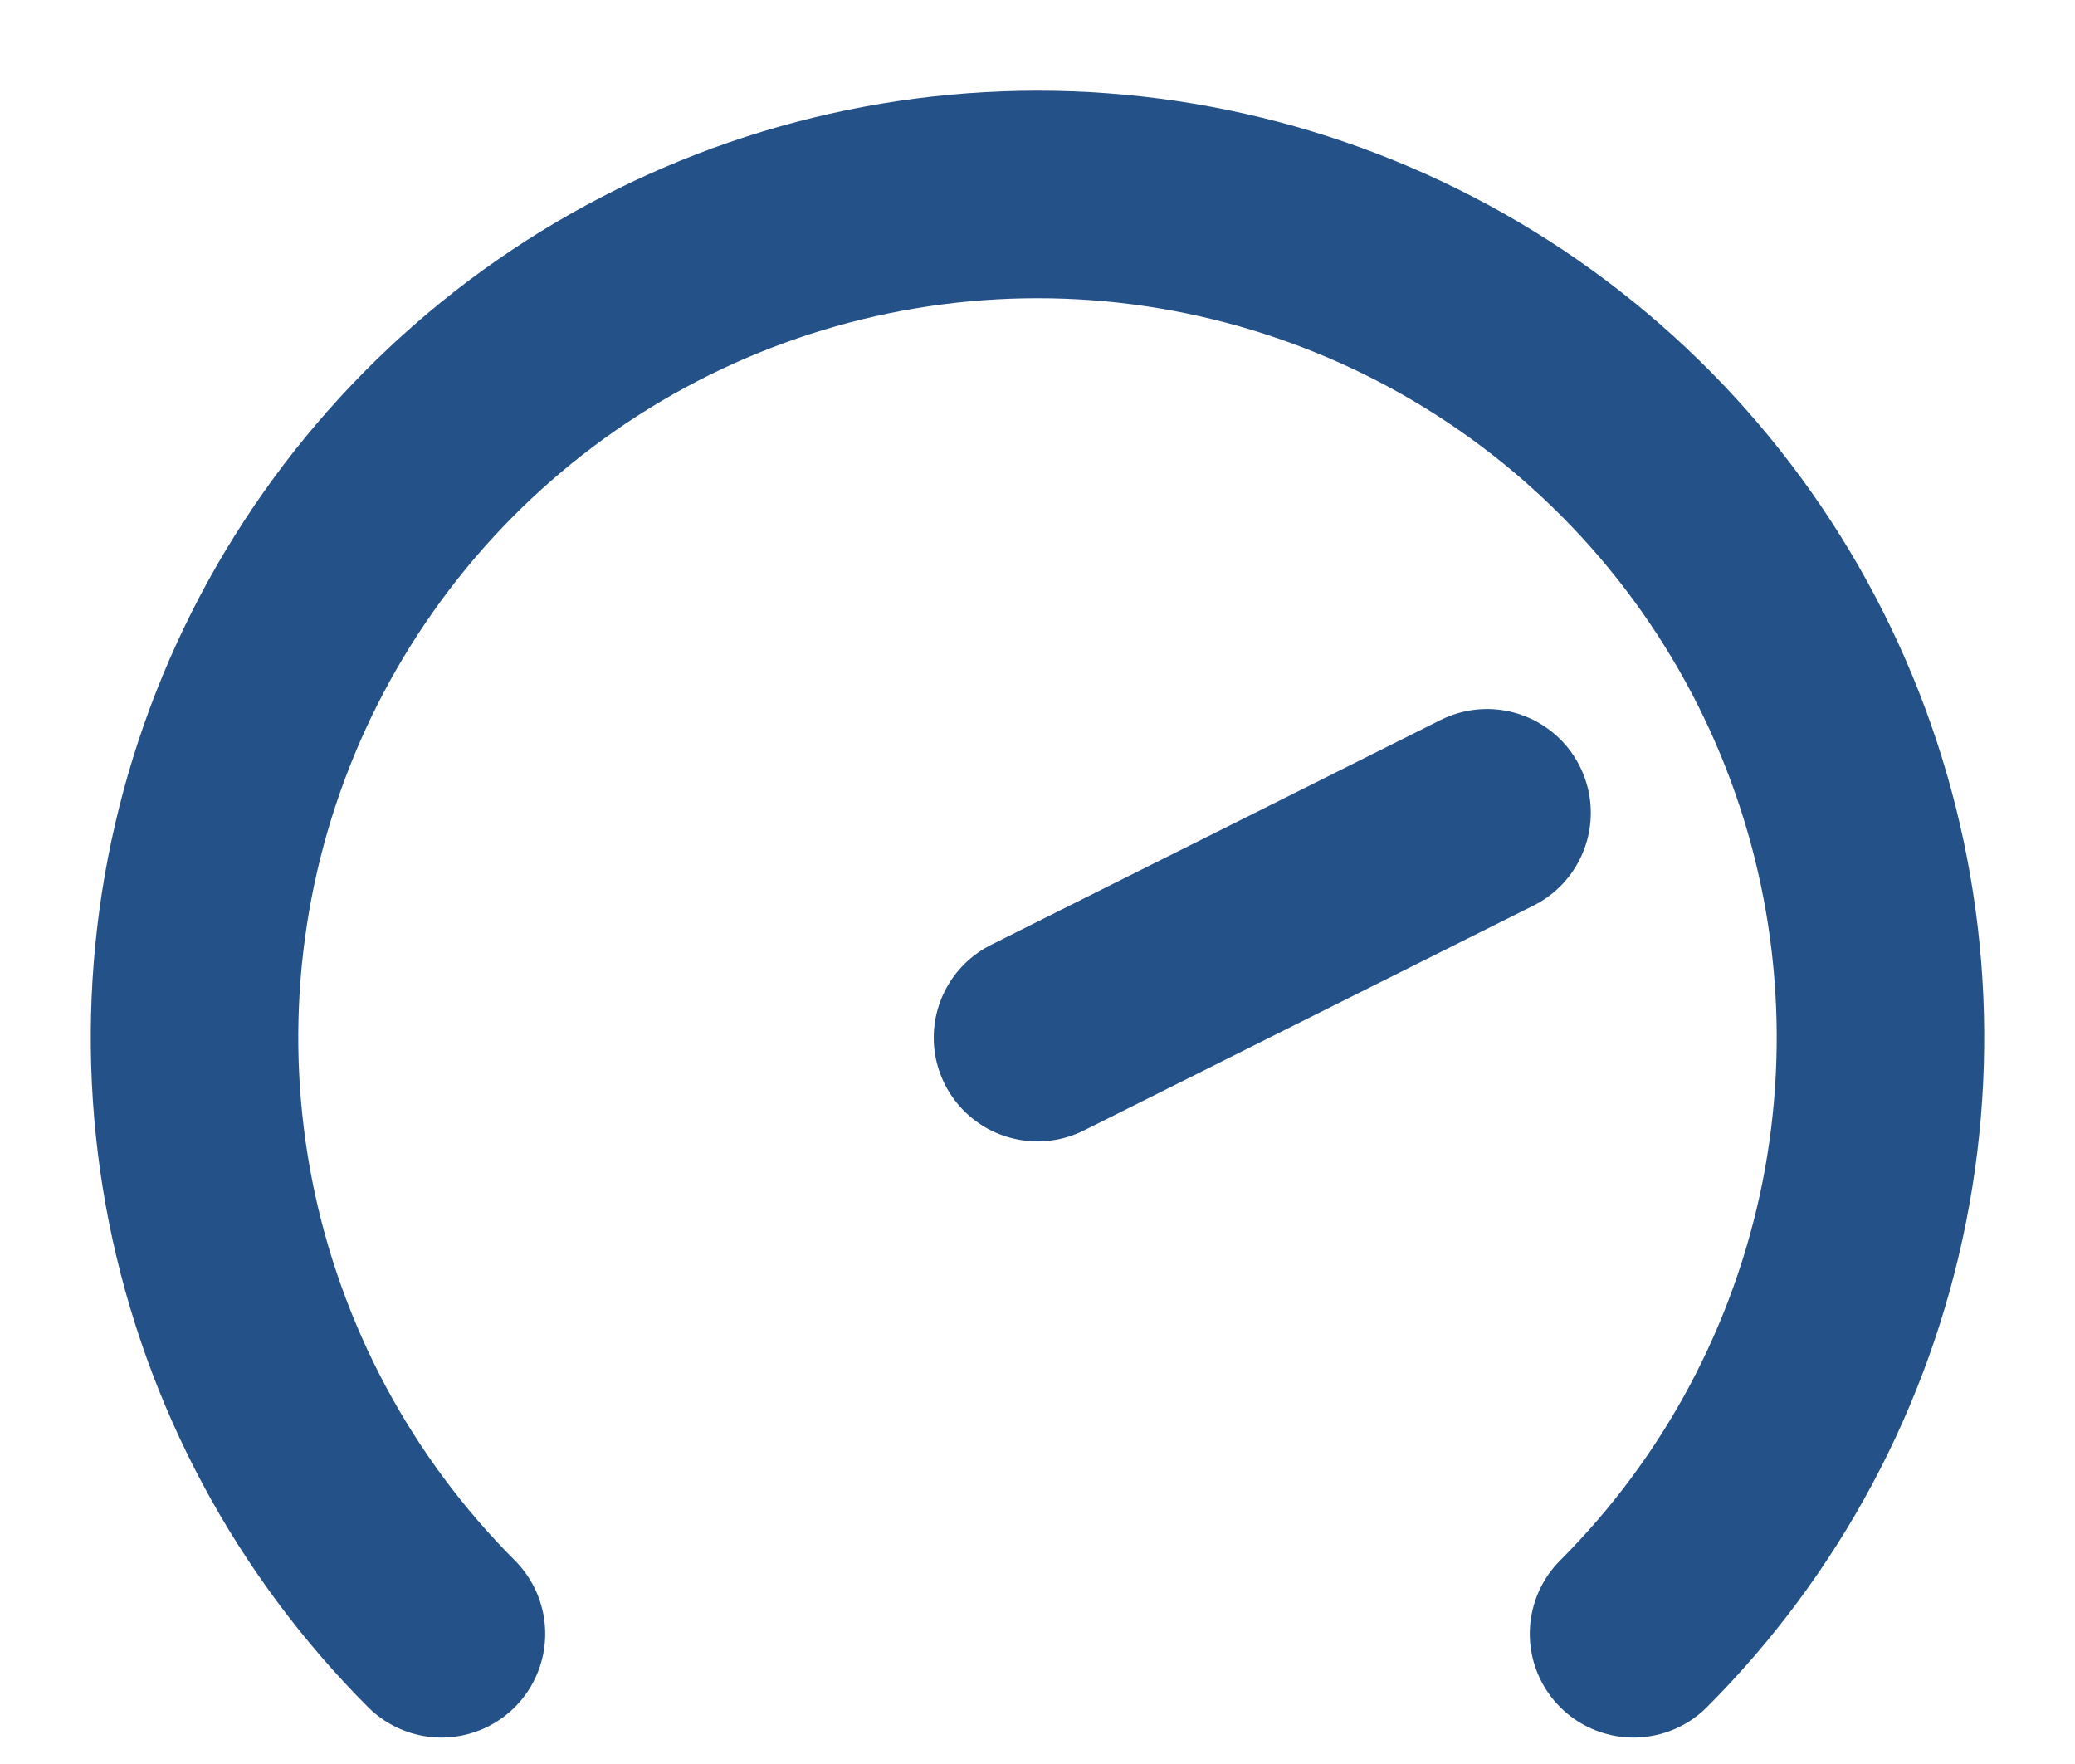 <svg width="20" height="17" viewBox="0 0 20 17" fill="none" xmlns="http://www.w3.org/2000/svg">
<path d="M4.255 15.745C3.119 14.608 2.345 13.161 2.031 11.585C1.718 10.008 1.878 8.375 2.493 6.89C3.108 5.405 4.15 4.136 5.486 3.243C6.822 2.351 8.393 1.874 10 1.874C11.607 1.874 13.178 2.351 14.514 3.243C15.85 4.136 16.892 5.405 17.507 6.89C18.122 8.375 18.282 10.008 17.969 11.585C17.655 13.161 16.881 14.608 15.745 15.745M10 10L14.333 7.833" stroke="#255189" stroke-width="2" stroke-linecap="round" stroke-linejoin="round"/>
</svg>
